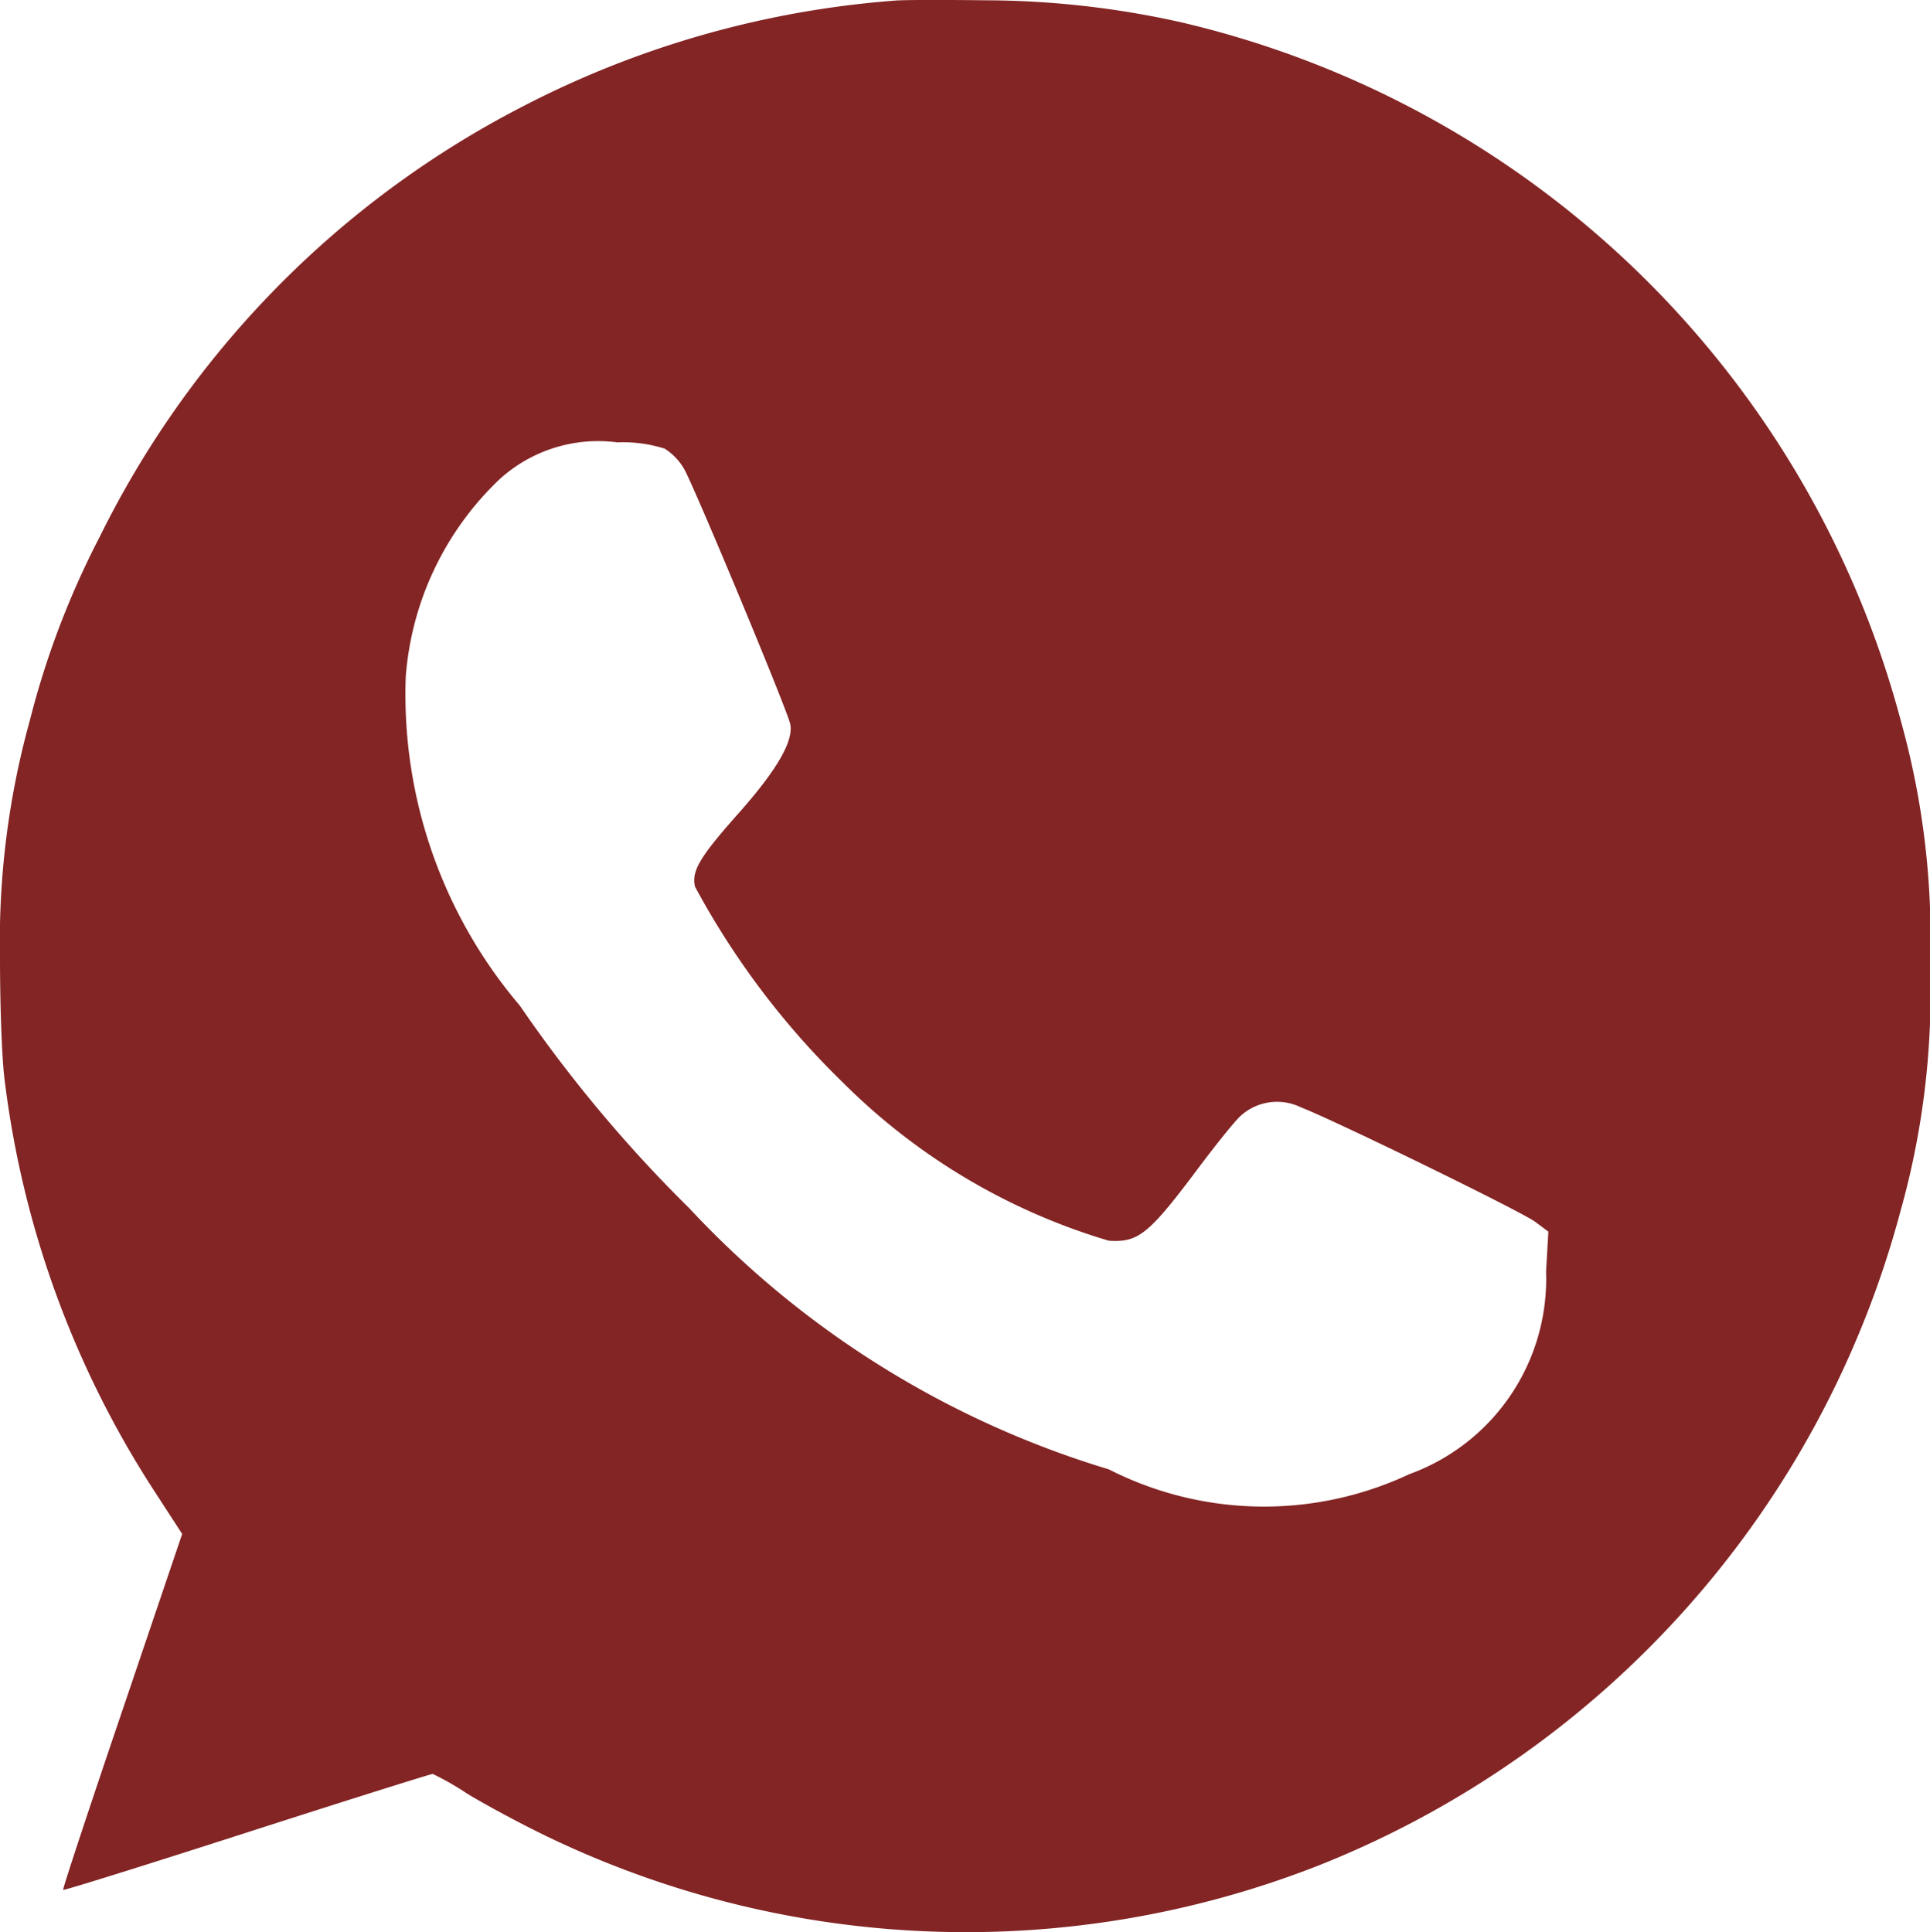 <svg xmlns="http://www.w3.org/2000/svg" width="20.183" height="20.211" viewBox="0 0 20.183 20.211">
  <g id="whatsapp" transform="translate(-0.6 511.55)">
    <path id="Path_13906" data-name="Path 13906" d="M9.962-511.544a10.108,10.108,0,0,0-3.924,1.122,10.071,10.071,0,0,0-4.395,4.486,8.917,8.917,0,0,0-.731,1.921A8.647,8.647,0,0,0,.6-501.53c0,.506.02,1.051.047,1.265a10.16,10.16,0,0,0,1.573,4.32l.285.439-.628,1.854c-.348,1.024-.624,1.861-.617,1.869s.869-.261,1.921-.6,1.925-.613,1.944-.613a2.894,2.894,0,0,1,.36.206c.182.111.561.316.842.451a10.093,10.093,0,0,0,8.094.288,10.192,10.192,0,0,0,6.055-6.837,8.431,8.431,0,0,0,.308-2.565,8.431,8.431,0,0,0-.308-2.565,10.189,10.189,0,0,0-7.529-7.3,9.465,9.465,0,0,0-2.035-.229C10.476-511.552,10.049-511.552,9.962-511.544Zm-2.411,4.687a.608.608,0,0,1,.206.217c.115.209,1.079,2.521,1.107,2.664.036.178-.142.482-.534.925-.411.462-.5.609-.462.775a8.411,8.411,0,0,0,1.545,2.047,6.587,6.587,0,0,0,2.782,1.656c.3.02.411-.063.877-.68.209-.281.431-.561.5-.624a.566.566,0,0,1,.632-.091c.324.123,2.312,1.091,2.454,1.2l.134.1-.024.419a2.172,2.172,0,0,1-1.431,2.118,3.575,3.575,0,0,1-3.142-.051,9.9,9.9,0,0,1-4.387-2.731,14.421,14.421,0,0,1-1.771-2.118,5.028,5.028,0,0,1-1.194-3.438,3.181,3.181,0,0,1,.98-2.067,1.53,1.53,0,0,1,1.233-.387A1.435,1.435,0,0,1,7.552-506.857Z" fill="#842525"/>
  </g>
</svg>
